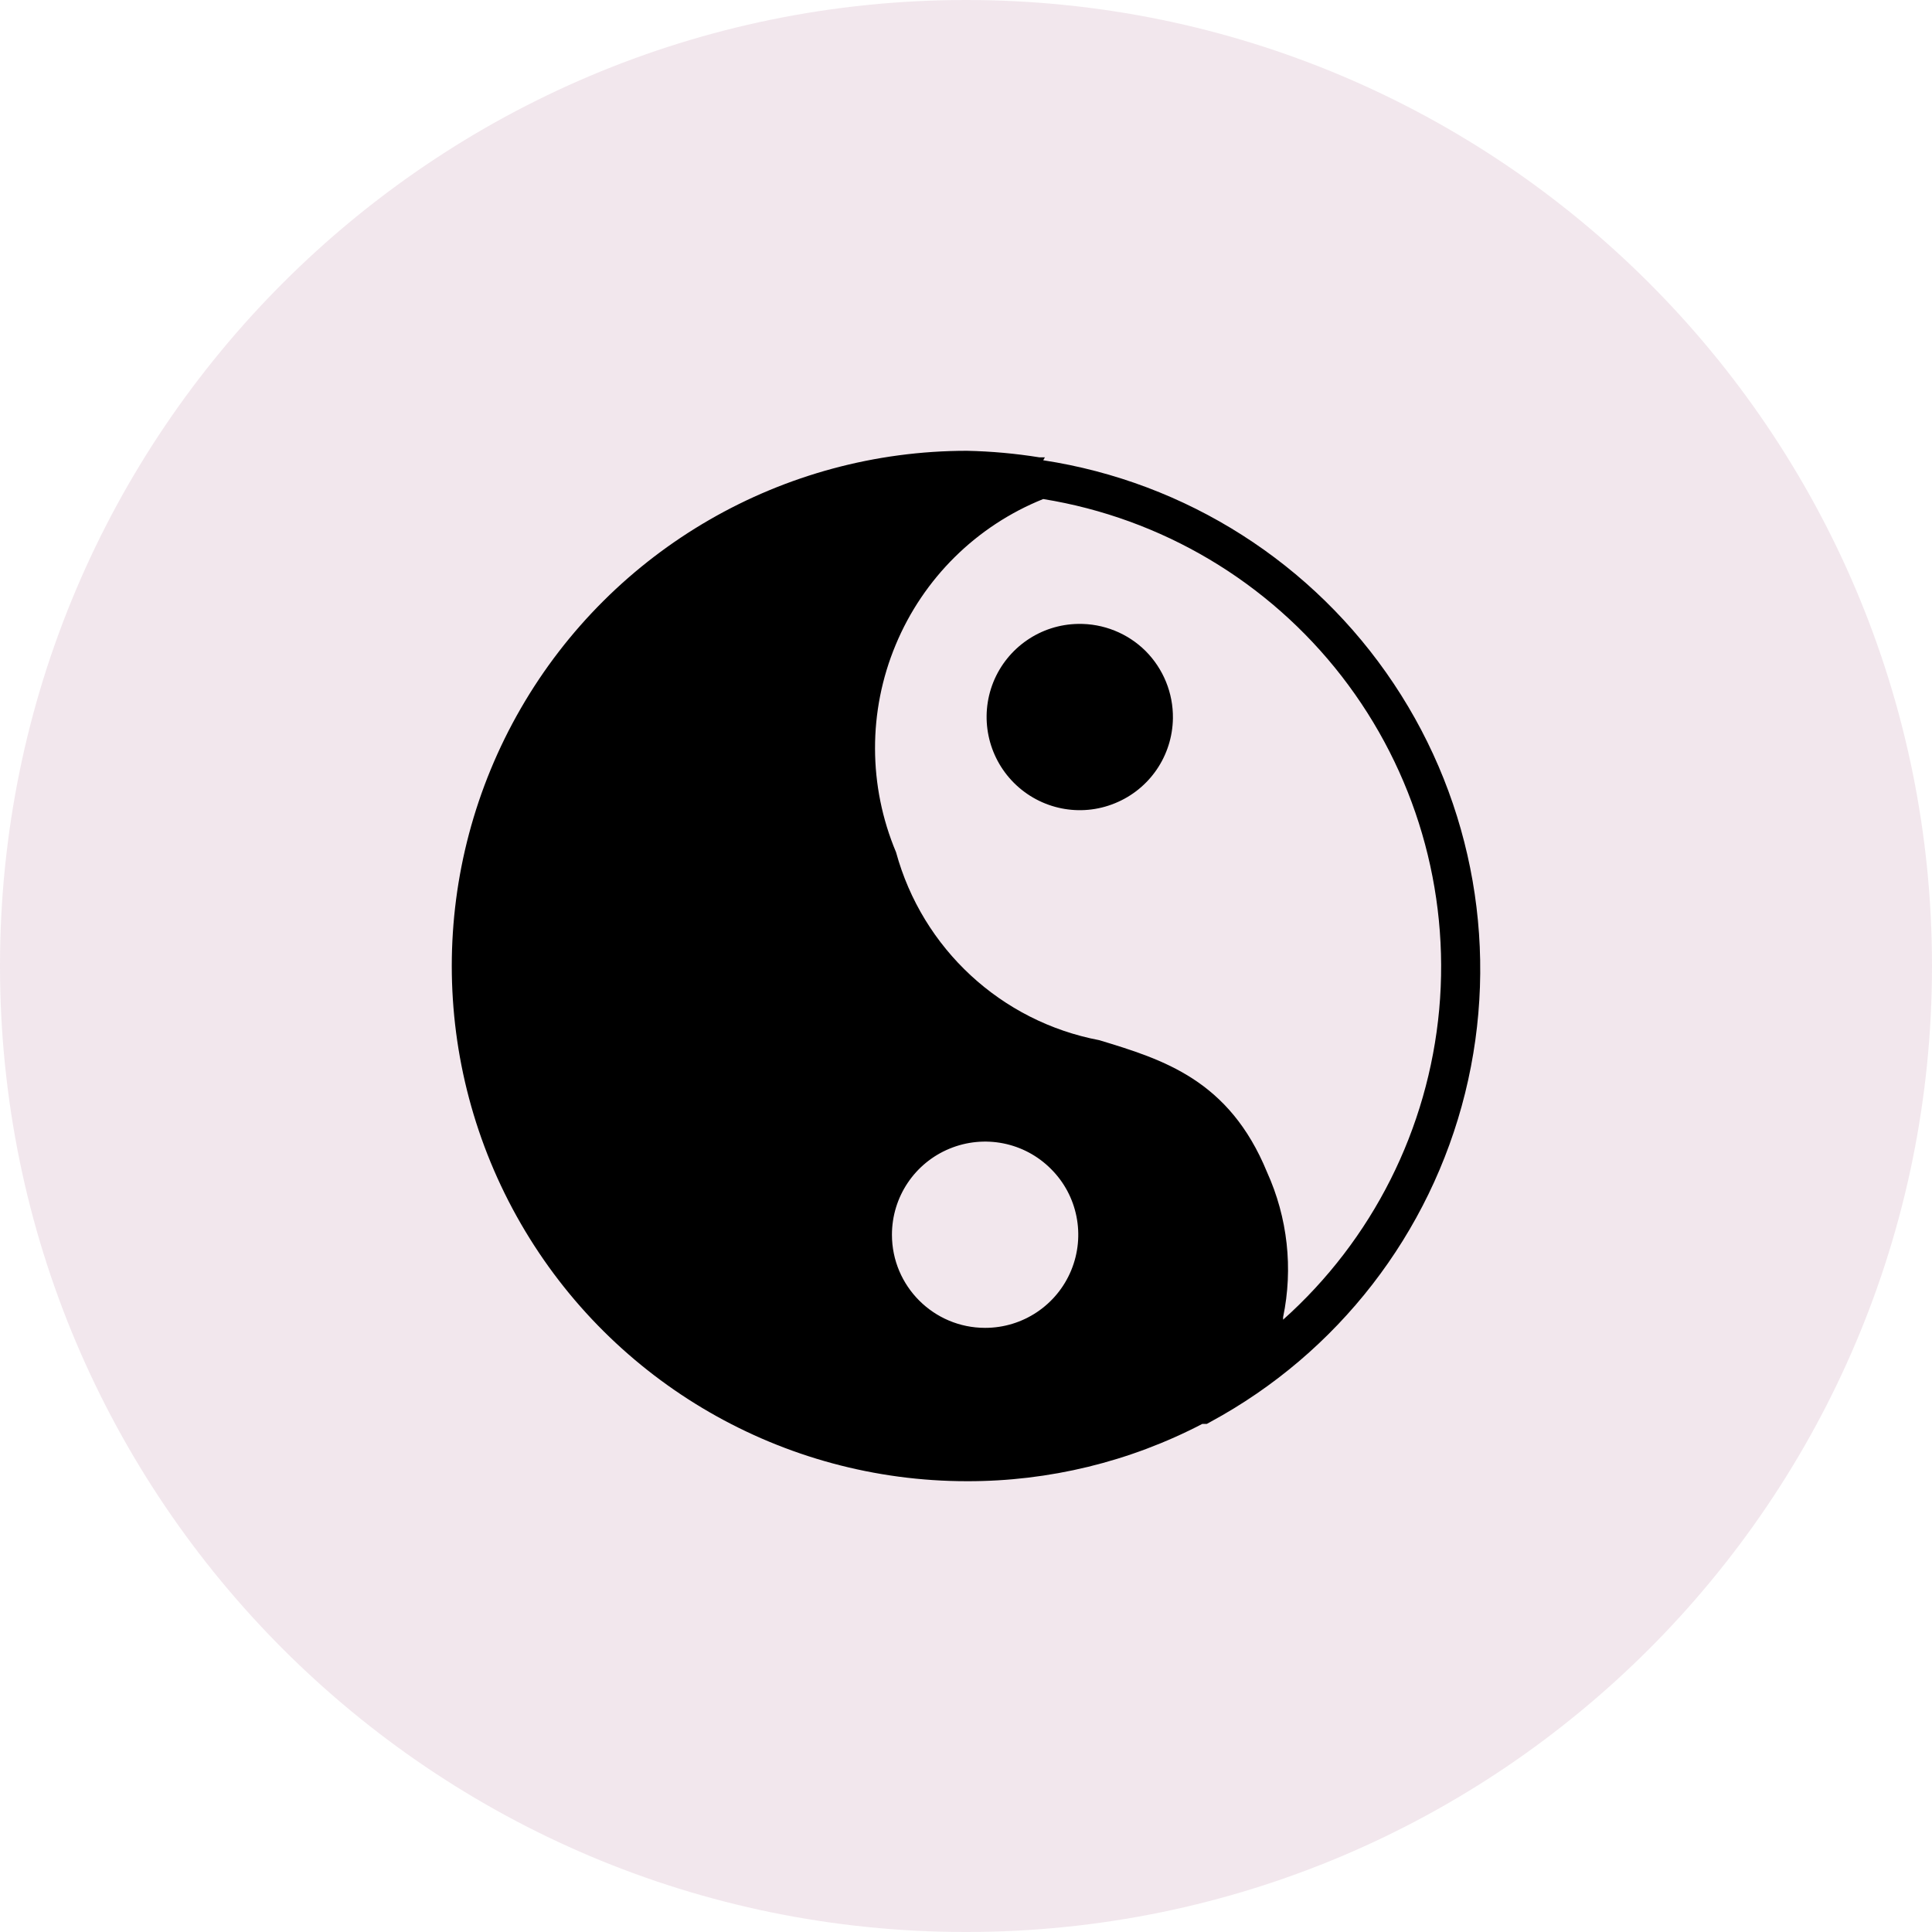 <svg xmlns="http://www.w3.org/2000/svg" fill="none" viewBox="0 0 30 30" height="30" width="30">
<path fill-opacity="0.1" fill="#790A47" d="M0 15C0 6.716 6.716 0 15 0C23.284 0 30 6.716 30 15C30 23.284 23.284 30 15 30C6.716 30 0 23.284 0 15Z"></path>
<path fill="black" d="M16.225 7.102H16.142C15.769 7.042 15.393 7.008 15.015 7C12.158 7 9.516 8.525 8.087 11C6.658 13.475 6.658 16.525 8.087 19C9.516 21.475 12.158 23 15.015 23C16.287 23.003 17.542 22.698 18.67 22.11H18.74L18.798 22.078C20.774 21.008 22.209 19.155 22.75 16.974C23.291 14.793 22.889 12.485 21.642 10.616C20.396 8.746 18.42 7.486 16.199 7.147L16.225 7.102ZM13.85 19.173C13.85 18.587 14.202 18.061 14.743 17.837C15.284 17.613 15.906 17.736 16.319 18.151C16.734 18.563 16.857 19.186 16.633 19.727C16.409 20.267 15.883 20.619 15.297 20.619C14.498 20.619 13.85 19.971 13.85 19.173ZM19.924 20.453C20.082 19.695 19.994 18.906 19.674 18.2C19.086 16.767 18.062 16.453 17.07 16.152C15.546 15.863 14.322 14.73 13.914 13.234C13.481 12.205 13.478 11.043 13.908 10.013C14.337 8.981 15.162 8.165 16.199 7.749C18.038 8.047 19.694 9.031 20.834 10.501C21.975 11.973 22.516 13.821 22.348 15.675C22.178 17.53 21.313 19.252 19.924 20.492L19.924 20.453Z"></path>
<path fill="black" d="M16.741 9.688C16.16 9.697 15.642 10.054 15.424 10.593C15.208 11.133 15.335 11.748 15.746 12.158C16.159 12.569 16.775 12.693 17.312 12.473C17.852 12.254 18.205 11.734 18.213 11.153C18.218 10.761 18.064 10.385 17.788 10.108C17.511 9.833 17.133 9.681 16.741 9.688Z"></path>
</svg>
